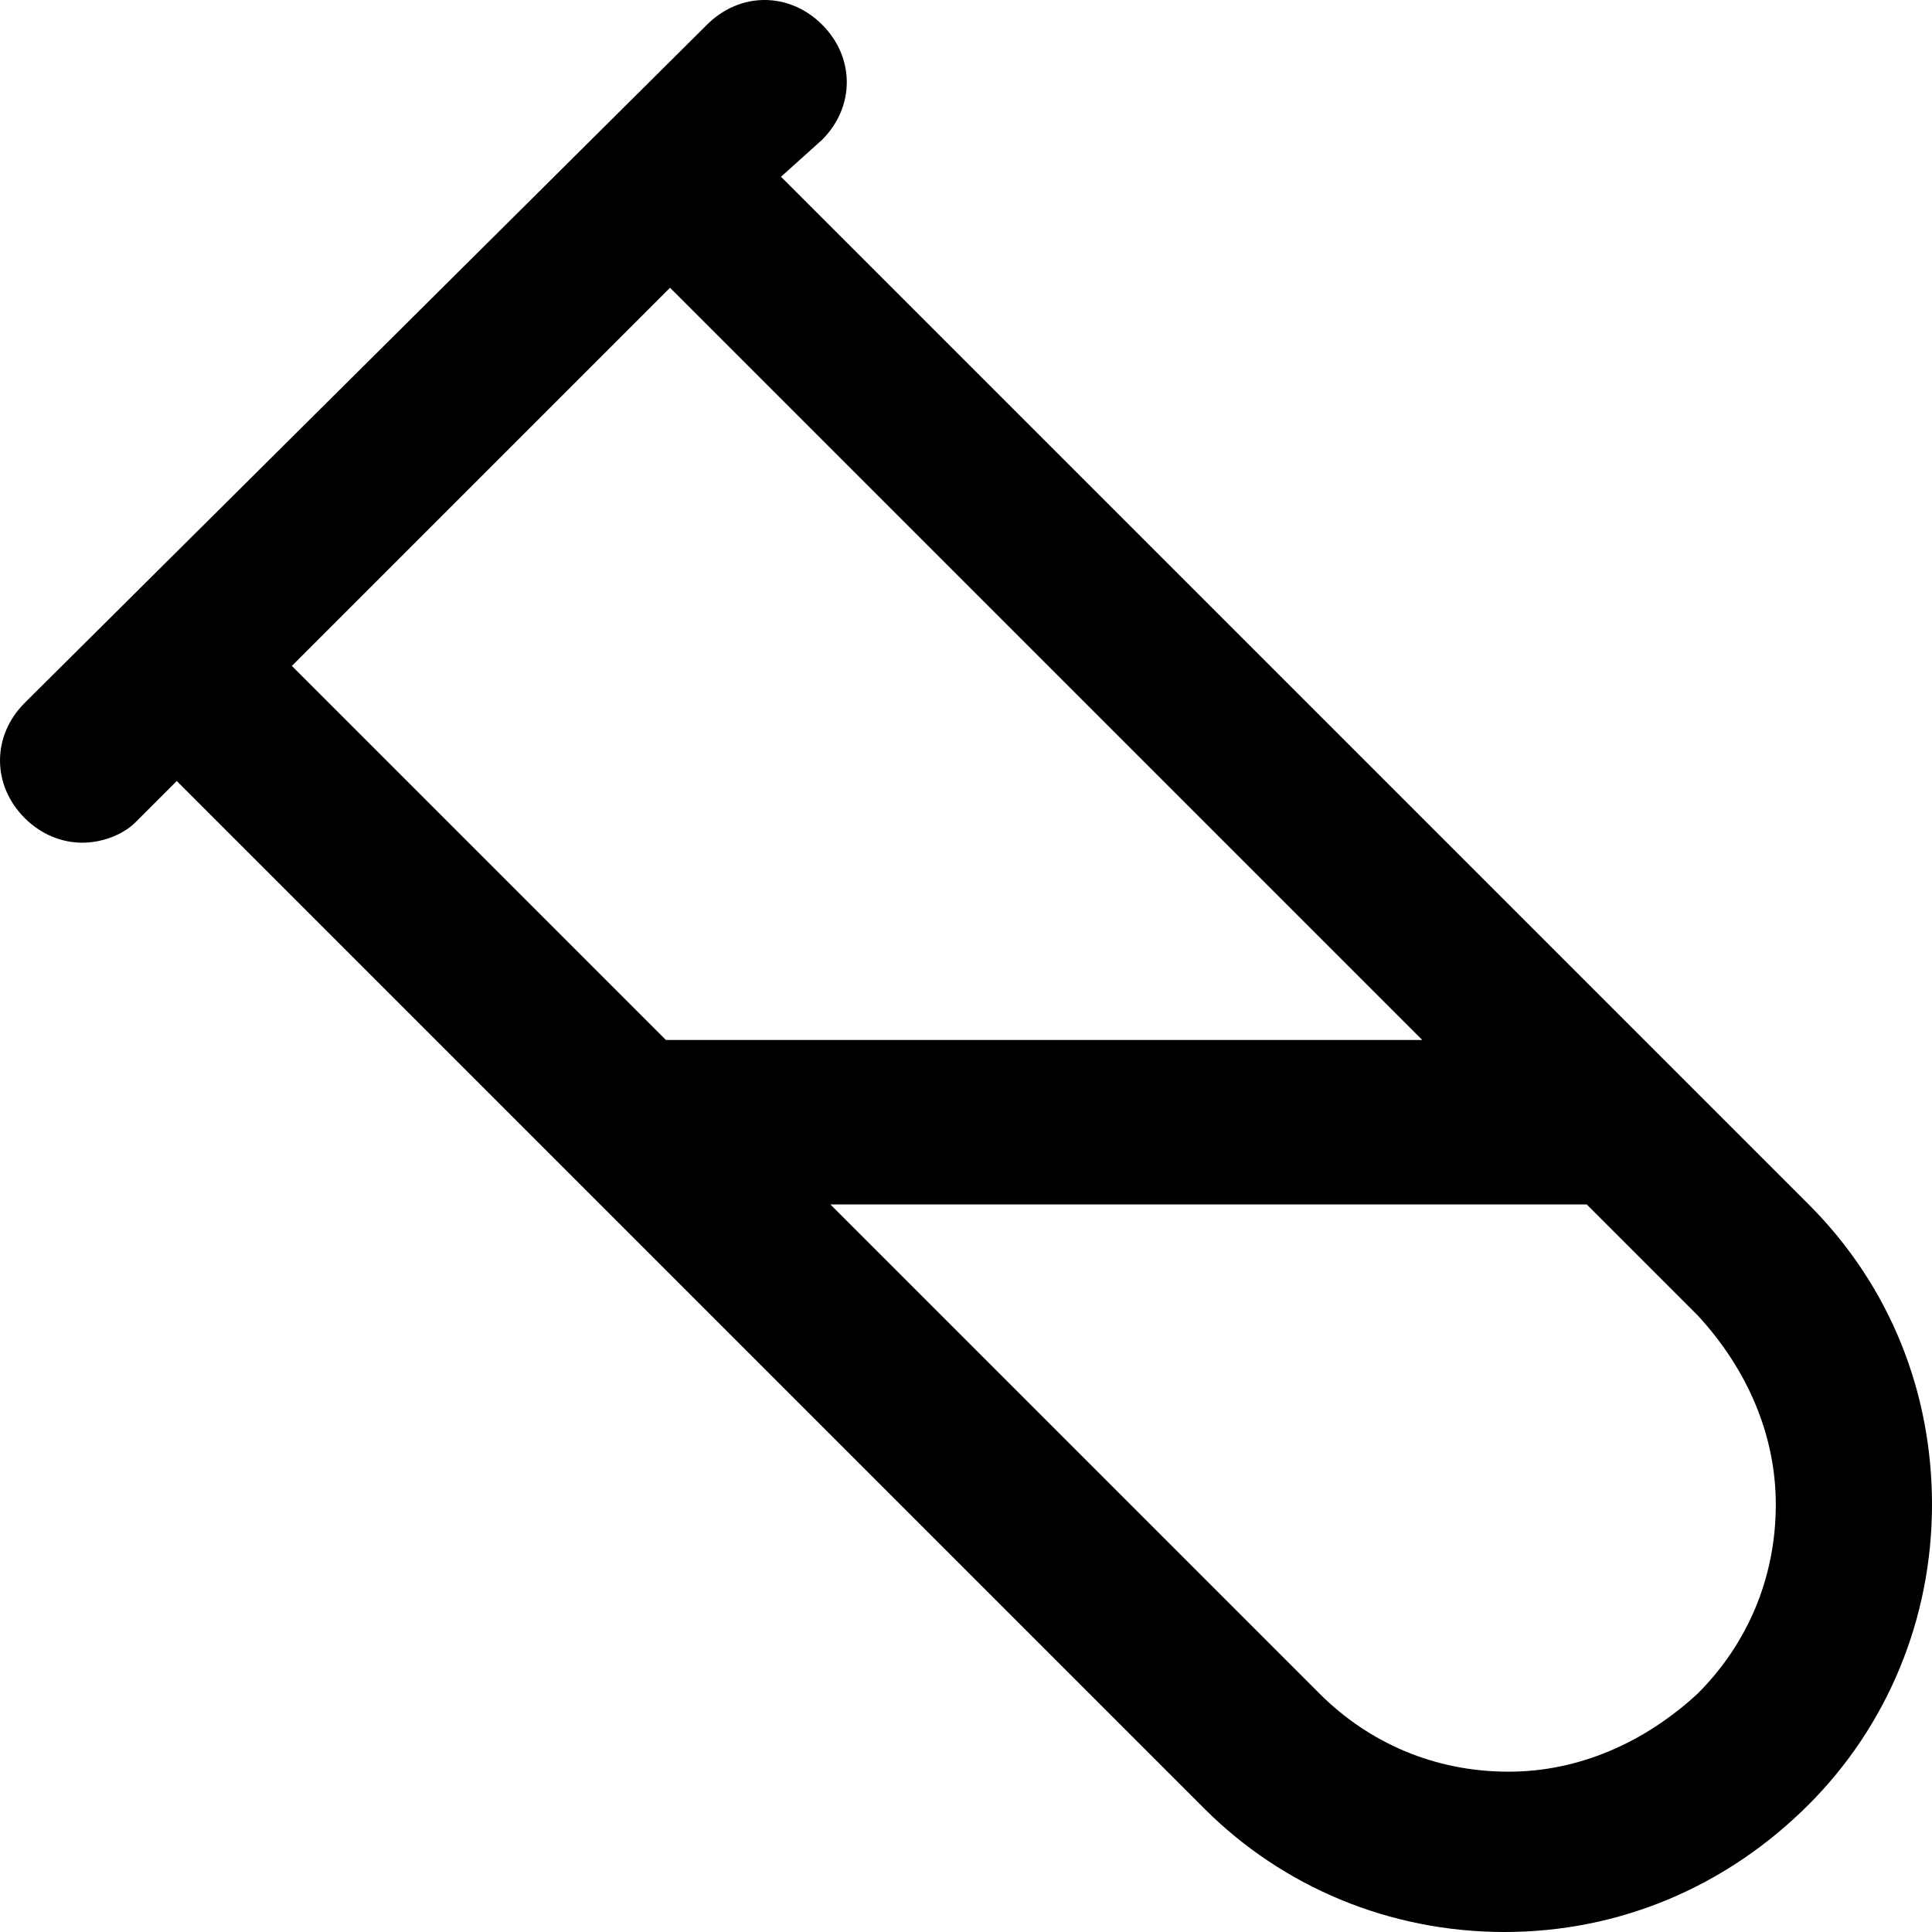 <?xml version="1.0" encoding="iso-8859-1"?>
<!-- Uploaded to: SVG Repo, www.svgrepo.com, Generator: SVG Repo Mixer Tools -->
<svg fill="#000000" height="800px" width="800px" version="1.1" id="Layer_1" xmlns="http://www.w3.org/2000/svg" xmlns:xlink="http://www.w3.org/1999/xlink" 
	 viewBox="0 0 501.333 501.333" xml:space="preserve">
<g>
	<g>
		<path d="M469.333,312.533L202.667,45.866l10.667-9.6c8.533-8.533,8.533-21.333,0-29.867S192-2.133,183.467,6.4L6.4,182.4
			c-8.533,8.533-8.533,21.333,0,29.867c4.267,4.267,9.6,6.4,14.933,6.4c5.333,0,10.667-2.133,13.867-5.333l10.667-10.667
			l266.667,266.667c20.267,20.267,48,32,77.867,32c29.867,0,57.6-11.733,78.933-33.067c20.267-20.267,32-48,32-77.867
			C501.333,361.6,490.667,333.866,469.333,312.533z M75.733,172.8l98.133-98.133l195.2,195.2H172.8L75.733,172.8z M440.533,439.467
			c-13.867,12.8-30.933,20.267-49.067,20.267c-19.2,0-36.267-7.467-49.067-20.267L215.467,312.533h195.2h1.067l28.8,28.8
			c12.8,13.867,20.267,30.933,20.267,49.067C460.8,409.6,453.333,426.667,440.533,439.467z"/>
	</g>
</g>
</svg>